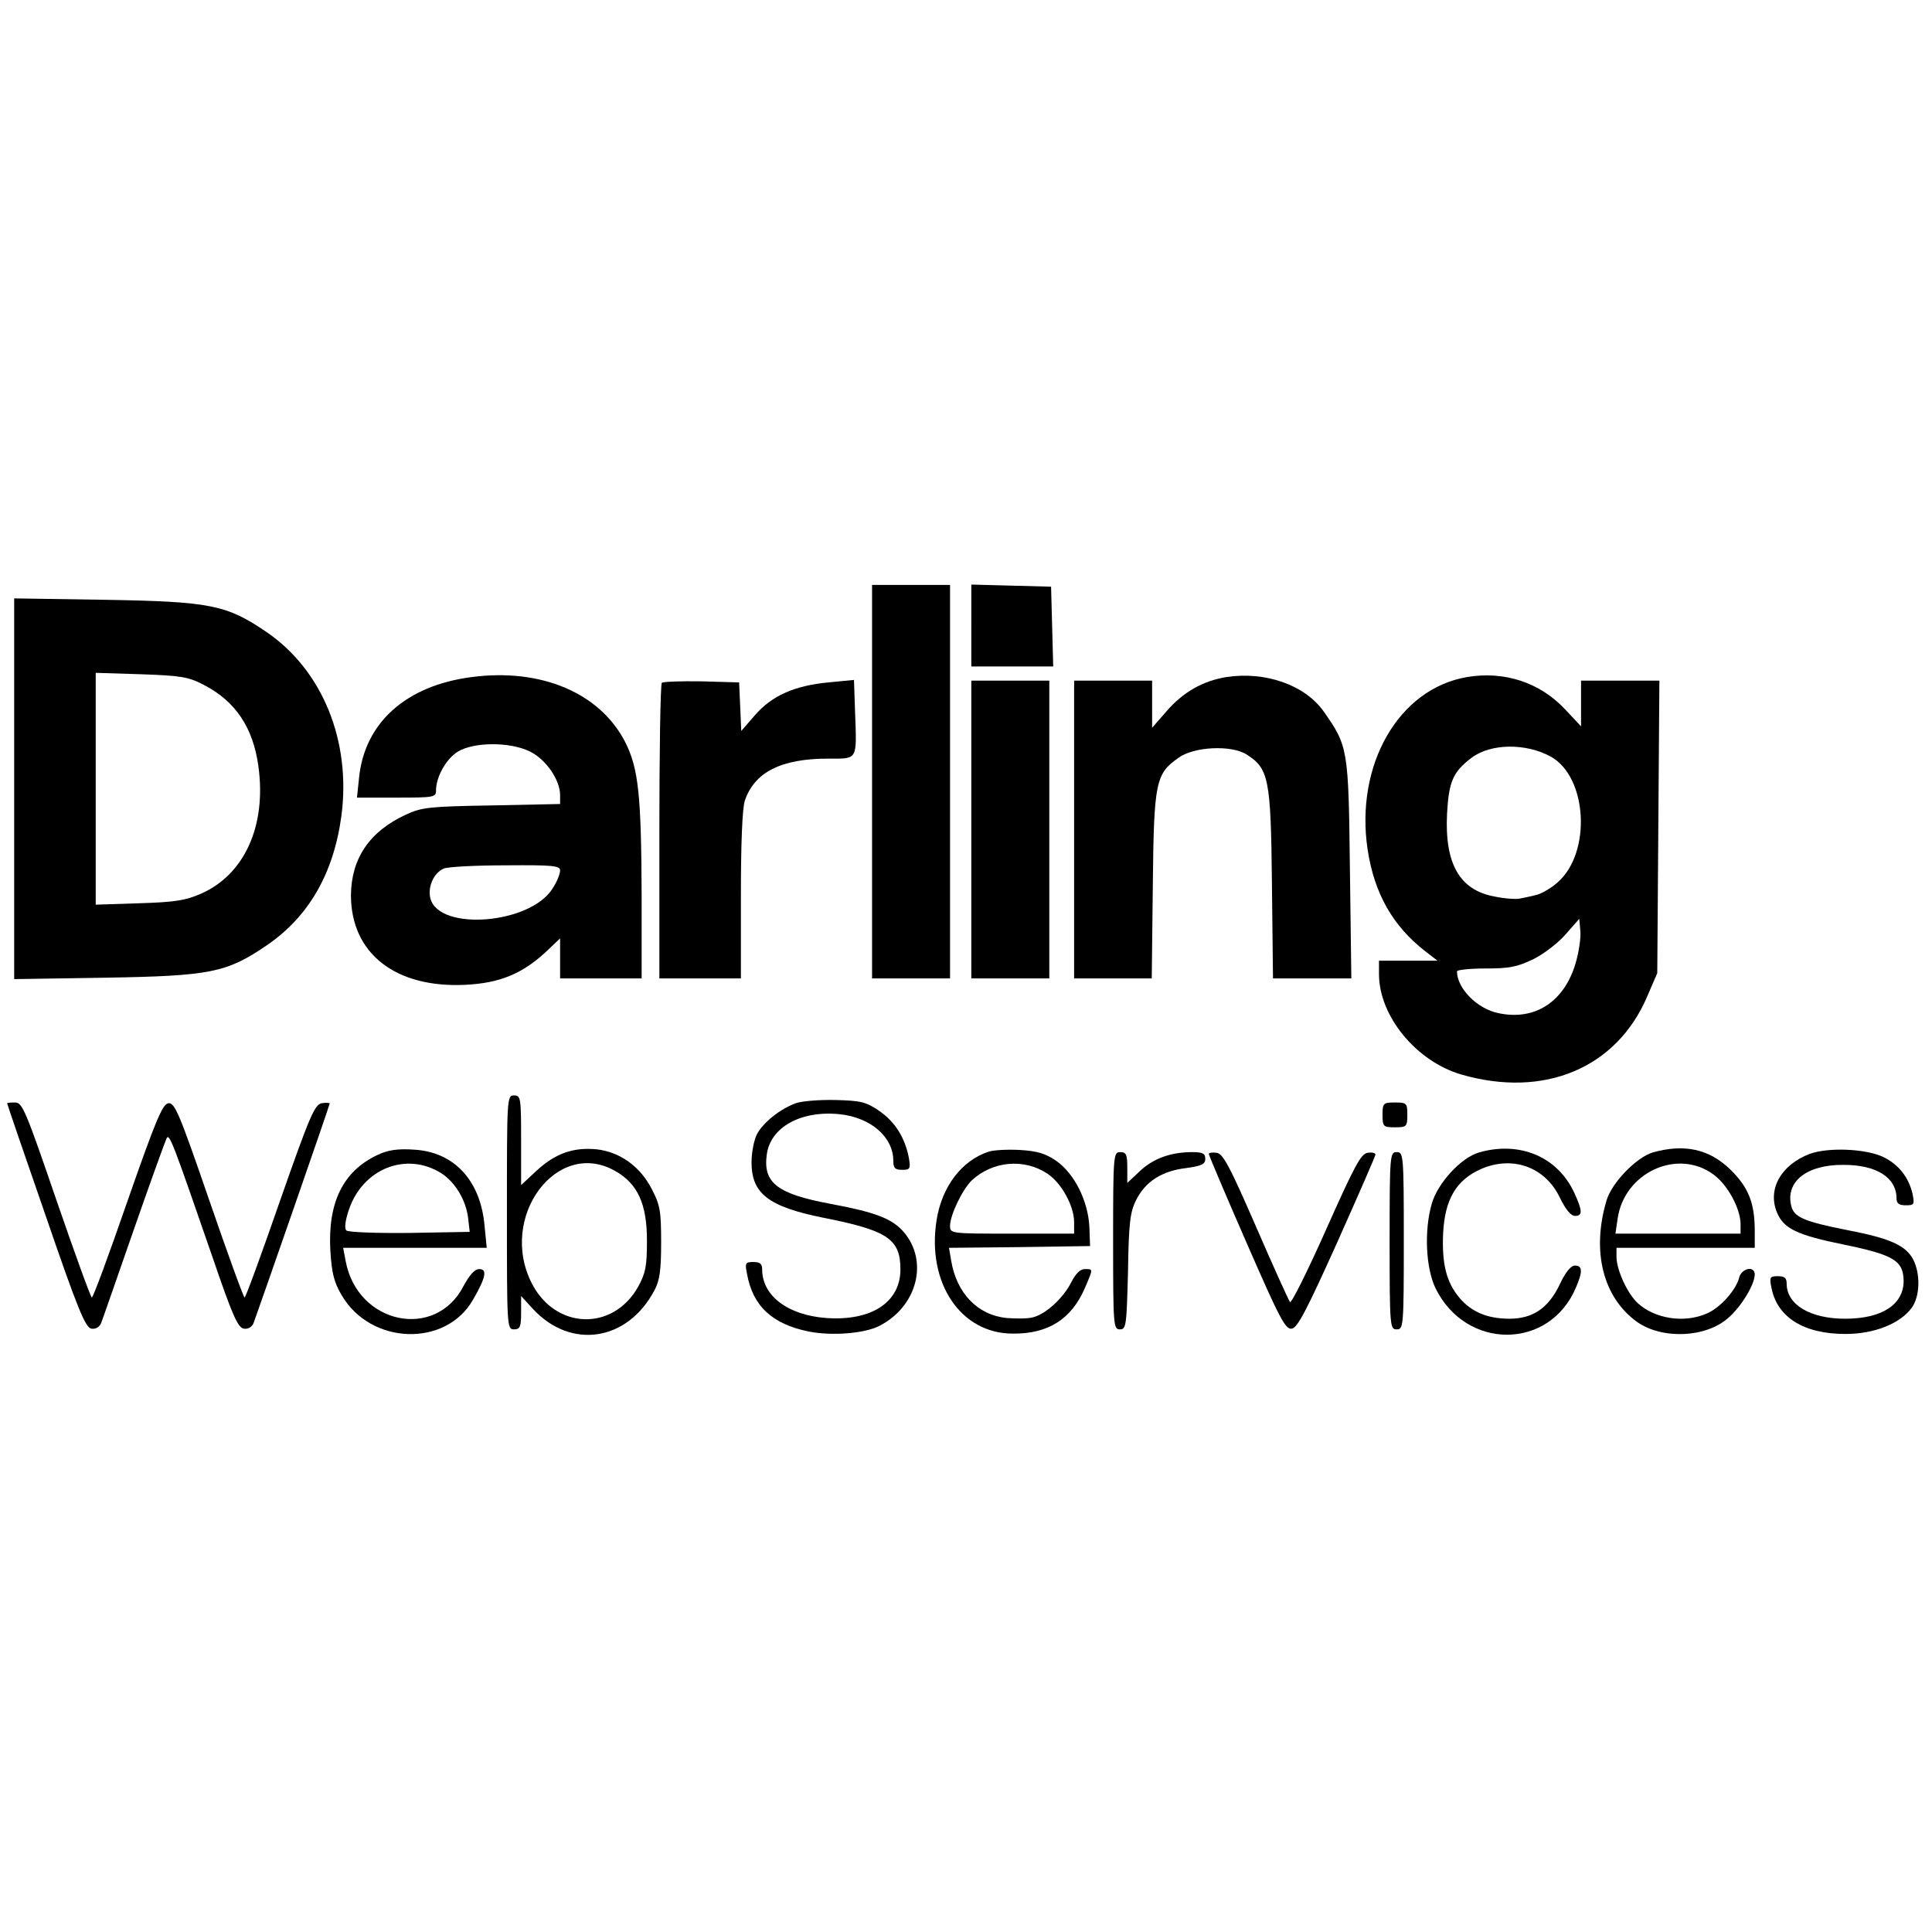 <?xml version="1.0" standalone="no"?>
<!DOCTYPE svg PUBLIC "-//W3C//DTD SVG 20010904//EN"
 "http://www.w3.org/TR/2001/REC-SVG-20010904/DTD/svg10.dtd">
<svg version="1.0" xmlns="http://www.w3.org/2000/svg"
 width="545pt" height="545pt" viewBox="0 0 545 545"
 preserveAspectRatio="xMidYMid meet">
<g transform="translate(0,545) scale(0.1,-0.1)"
fill="#000000" stroke="none">
<path d="M2460 3245 l0 -555 110 0 110 0 0 555 0 555 -110 0 -110 0 0 -555z"/>
<path d="M2740 3685 l0 -115 115 0 116 0 -3 113 -3 112 -112 3 -113 3 0 -116z"/>
<path d="M40 3225 l0 -537 258 4 c295 5 341 14 454 91 119 81 189 203 211 365
28 211 -53 411 -211 519 -113 77 -159 86 -454 91 l-258 4 0 -537z m535 293
c89 -46 139 -120 154 -230 23 -167 -39 -305 -162 -359 -43 -19 -74 -24 -174
-27 l-123 -4 0 327 0 327 128 -4 c112 -4 133 -7 177 -30z"/>
<path d="M1330 3540 c-184 -24 -301 -128 -317 -283 l-6 -57 112 0 c105 0 111
1 111 20 0 39 29 90 62 110 45 27 146 28 203 0 45 -22 85 -80 85 -123 l0 -25
-192 -4 c-175 -3 -198 -5 -243 -26 -102 -47 -154 -123 -155 -227 0 -165 126
-263 324 -253 95 5 157 30 224 91 l42 40 0 -57 0 -56 115 0 115 0 0 233 c-1
285 -9 359 -46 433 -71 139 -237 210 -434 184z m250 -546 c0 -9 -9 -32 -21
-50 -62 -101 -321 -122 -345 -28 -8 33 10 72 38 84 13 5 92 9 176 9 134 1 152
-1 152 -15z"/>
<path d="M3459 3540 c-66 -11 -121 -42 -168 -96 l-41 -47 0 67 0 66 -110 0
-110 0 0 -420 0 -420 110 0 109 0 3 263 c3 291 8 314 72 359 43 32 149 37 192
10 63 -40 69 -67 72 -364 l3 -268 110 0 111 0 -4 308 c-4 339 -5 347 -74 445
-53 75 -165 114 -275 97z"/>
<path d="M4138 3540 c-193 -33 -316 -248 -280 -487 19 -124 71 -215 162 -286
l35 -27 -82 0 -83 0 0 -38 c0 -118 105 -246 232 -283 234 -68 439 18 525 221
l28 65 3 413 3 412 -110 0 -111 0 0 -65 0 -64 -45 48 c-71 76 -172 109 -277
91z m236 -224 c104 -57 116 -271 20 -355 -19 -17 -47 -33 -62 -36 -15 -4 -36
-8 -46 -10 -10 -2 -42 0 -70 6 -99 18 -141 93 -134 234 5 91 17 118 70 158 54
40 152 41 222 3z m71 -582 c-32 -110 -115 -164 -218 -142 -60 12 -117 70 -117
118 0 4 36 8 80 8 67 0 89 4 135 26 30 15 72 47 92 71 l38 43 3 -34 c2 -19 -4
-59 -13 -90z"/>
<path d="M1867 3524 c-4 -4 -7 -193 -7 -421 l0 -413 115 0 115 0 0 234 c0 147
4 246 11 267 27 81 103 119 235 119 85 0 81 -7 76 134 l-3 88 -72 -7 c-95 -9
-159 -37 -207 -92 l-39 -45 -3 69 -3 68 -106 3 c-58 1 -108 -1 -112 -4z"/>
<path d="M2740 3110 l0 -420 110 0 110 0 0 420 0 420 -110 0 -110 0 0 -420z"/>
<path d="M1430 2030 c0 -323 0 -330 20 -330 17 0 20 7 20 47 l0 47 33 -36
c107 -116 267 -92 343 52 15 27 19 57 19 135 0 88 -3 106 -26 150 -33 65 -91
106 -157 113 -66 6 -116 -12 -169 -61 l-43 -40 0 127 c0 119 -1 126 -20 126
-20 0 -20 -7 -20 -330z m305 117 c64 -36 90 -93 90 -197 0 -72 -4 -92 -25
-130 -71 -126 -233 -121 -300 10 -95 187 71 410 235 317z"/>
<path d="M2245 2338 c-44 -16 -93 -55 -110 -88 -8 -16 -15 -51 -15 -79 0 -88
48 -125 202 -156 182 -36 218 -60 218 -146 0 -92 -81 -146 -209 -137 -109 8
-181 63 -181 137 0 16 -6 21 -25 21 -22 0 -24 -3 -18 -32 16 -92 71 -143 174
-164 64 -13 158 -6 200 16 107 55 139 183 68 265 -33 38 -82 56 -206 79 -150
28 -191 59 -180 139 10 77 96 125 205 114 88 -9 152 -64 152 -132 0 -20 5 -25
25 -25 22 0 24 3 19 33 -11 57 -38 101 -82 132 -39 27 -53 30 -125 32 -45 1
-95 -3 -112 -9z"/>
<path d="M20 2338 c0 -2 49 -145 109 -318 90 -262 112 -316 129 -318 11 -2 22
4 27 15 4 10 45 128 92 263 47 135 89 251 93 259 8 15 18 -13 129 -334 56
-164 72 -201 89 -203 11 -2 22 4 27 15 12 32 215 615 215 620 0 2 -10 3 -22 1
-20 -3 -34 -35 -118 -275 -52 -150 -97 -273 -100 -273 -3 0 -48 124 -100 275
-84 244 -97 275 -115 273 -17 -3 -36 -49 -115 -275 -52 -150 -97 -273 -101
-273 -3 0 -48 124 -100 275 -86 251 -96 275 -116 275 -13 0 -23 -1 -23 -2z"/>
<path d="M3900 2305 c0 -33 2 -35 35 -35 33 0 35 2 35 35 0 33 -2 35 -35 35
-33 0 -35 -2 -35 -35z"/>
<path d="M1065 2192 c-98 -46 -141 -135 -133 -272 4 -61 10 -87 32 -124 82
-140 293 -147 370 -13 37 64 41 87 18 87 -13 0 -27 -16 -44 -47 -79 -155 -300
-109 -333 70 l-7 37 202 0 203 0 -6 61 c-11 129 -86 210 -200 216 -45 3 -73
-1 -102 -15z m179 -51 c41 -26 72 -79 77 -131 l4 -35 -169 -3 c-96 -1 -174 2
-179 7 -6 6 -3 28 7 58 39 116 161 165 260 104z"/>
<path d="M2788 2201 c-75 -25 -131 -98 -146 -193 -28 -177 68 -320 215 -320
100 -1 166 41 204 130 23 54 23 52 -1 52 -13 0 -26 -13 -39 -39 -23 -44 -71
-88 -107 -97 -14 -4 -47 -4 -74 -2 -82 8 -142 70 -157 163 l-6 35 199 2 199 3
-2 55 c-4 73 -42 149 -93 185 -30 21 -54 28 -102 31 -35 2 -75 0 -90 -5z m167
-62 c40 -27 75 -91 75 -137 l0 -32 -175 0 c-175 0 -175 0 -175 23 1 31 34 100
61 127 59 55 148 63 214 19z"/>
<path d="M4172 2199 c-51 -15 -116 -86 -133 -144 -22 -76 -17 -181 10 -238 86
-177 323 -176 397 2 19 44 18 61 -3 61 -12 0 -27 -19 -43 -53 -32 -67 -76 -97
-142 -97 -62 0 -107 19 -141 59 -37 44 -50 96 -46 183 5 95 37 149 106 180 89
39 181 7 223 -80 16 -33 31 -52 43 -52 22 0 21 15 -2 65 -47 102 -154 147
-269 114z"/>
<path d="M4662 2199 c-46 -14 -115 -85 -130 -135 -43 -144 -10 -274 86 -343
71 -50 195 -45 258 12 36 31 74 94 74 122 0 25 -37 18 -44 -9 -9 -36 -55 -87
-93 -102 -63 -27 -144 -14 -192 29 -30 27 -60 93 -61 130 l0 27 195 0 195 0 0
48 c0 79 -18 123 -69 173 -60 58 -130 73 -219 48z m174 -64 c39 -30 73 -94 74
-137 l0 -28 -176 0 -177 0 6 41 c18 132 171 202 273 124z"/>
<path d="M5105 2195 c-81 -31 -120 -100 -92 -166 19 -45 56 -63 189 -90 140
-29 167 -45 168 -102 0 -67 -61 -107 -165 -107 -99 0 -165 40 -165 99 0 16 -6
21 -25 21 -22 0 -24 -3 -18 -32 16 -84 91 -131 209 -131 81 0 154 29 187 74
23 32 25 95 4 136 -21 40 -66 60 -186 83 -121 24 -150 36 -158 68 -17 69 44
117 148 116 93 0 149 -36 149 -95 0 -14 7 -19 26 -19 24 0 25 2 19 33 -11 46
-39 82 -82 103 -50 24 -156 28 -208 9z"/>
<path d="M3140 1950 c0 -240 1 -250 19 -250 18 0 19 10 23 163 2 138 6 168 23
202 26 52 73 82 141 90 44 6 54 11 54 26 0 15 -7 19 -37 19 -60 0 -110 -18
-148 -54 l-35 -33 0 43 c0 37 -3 44 -20 44 -19 0 -20 -7 -20 -250z"/>
<path d="M3410 2195 c0 -4 48 -117 107 -252 93 -213 109 -244 127 -241 16 2
42 52 128 243 59 132 108 244 108 248 0 5 -10 7 -22 5 -19 -2 -38 -39 -117
-216 -52 -117 -98 -209 -102 -205 -4 5 -47 100 -96 213 -74 170 -93 206 -111
208 -12 2 -22 0 -22 -3z"/>
<path d="M3920 1950 c0 -243 1 -250 20 -250 19 0 20 7 20 250 0 243 -1 250
-20 250 -19 0 -20 -7 -20 -250z"/>
</g>
</svg>
